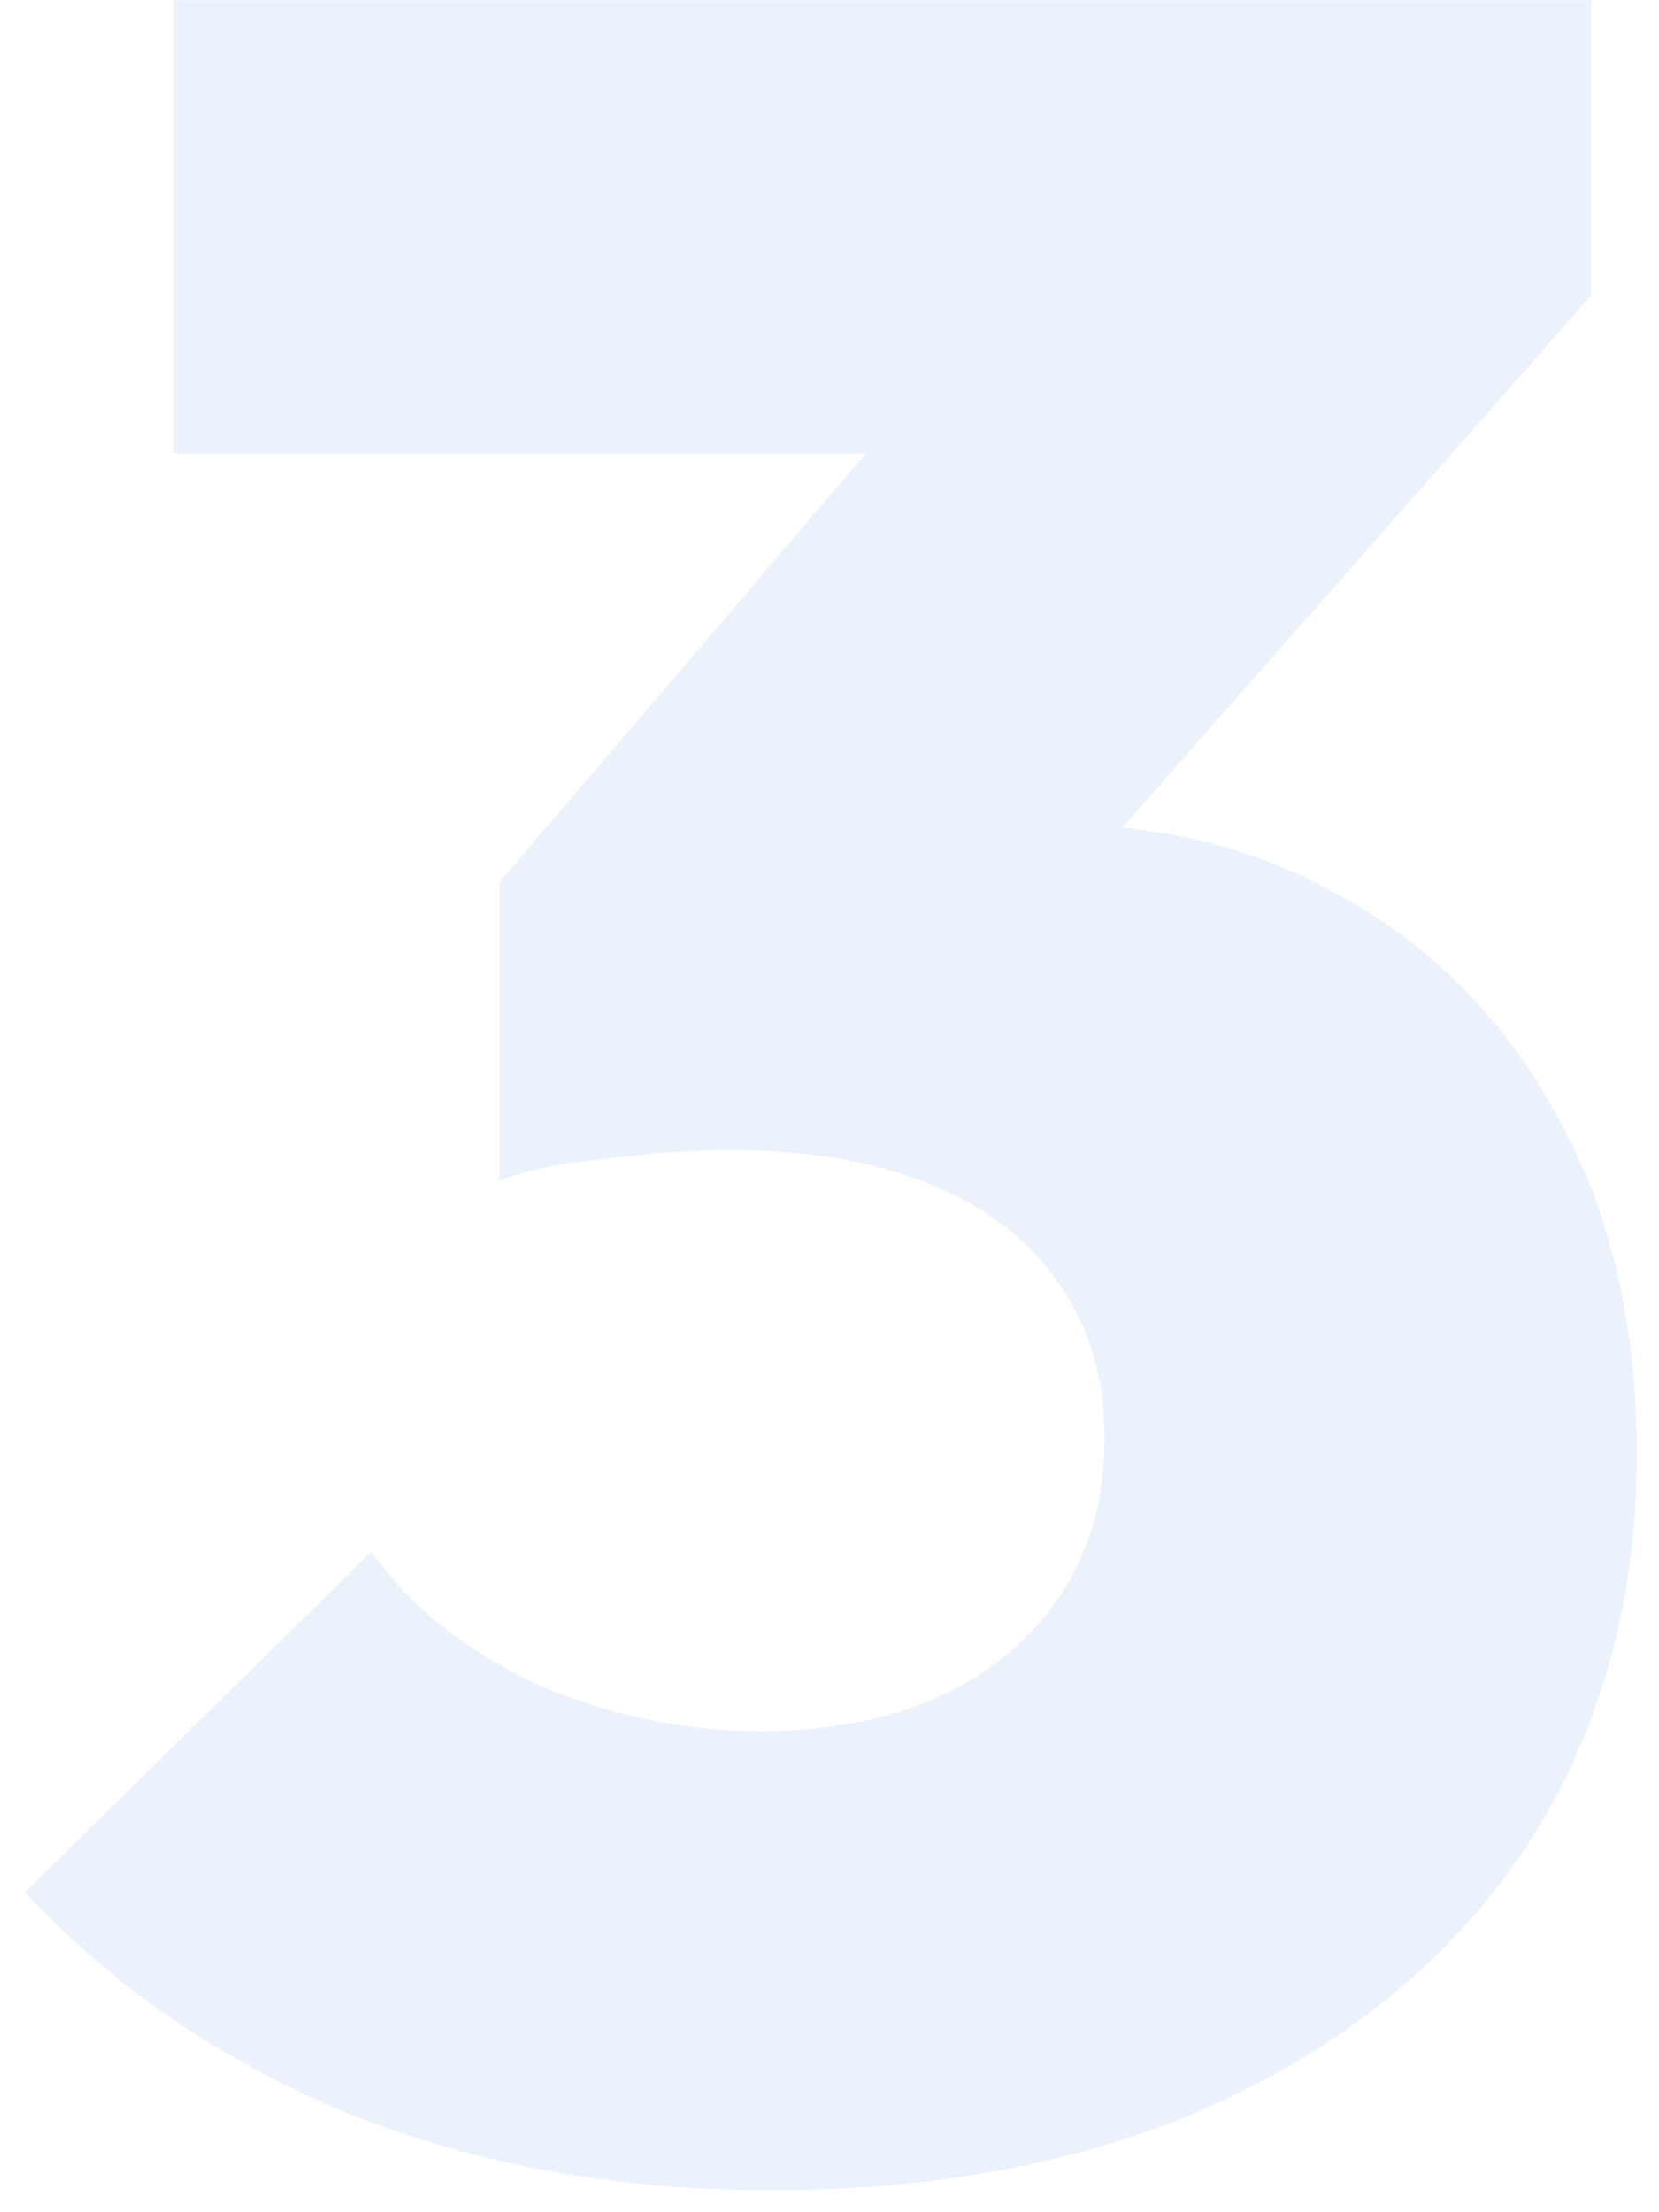 <svg width="60" height="80" viewBox="0 0 60 80" fill="none" xmlns="http://www.w3.org/2000/svg">
<path opacity="0.08" d="M27.846 79.21C22.346 79.21 17.287 78.293 12.666 76.46C8.047 74.553 4.123 71.877 0.897 68.43L13.437 56.11C14.757 58.017 16.7 59.593 19.267 60.84C21.907 62.013 24.657 62.6 27.517 62.6C29.936 62.6 32.063 62.197 33.897 61.39C35.803 60.51 37.27 59.3 38.297 57.76C39.397 56.147 39.947 54.24 39.947 52.04C39.947 49.84 39.397 47.97 38.297 46.43C37.197 44.817 35.62 43.607 33.566 42.8C31.587 41.993 29.203 41.59 26.416 41.59C24.95 41.59 23.41 41.7 21.797 41.92C20.256 42.067 19.01 42.323 18.056 42.69L26.637 31.91C28.983 31.323 31.11 30.847 33.017 30.48C34.996 30.04 36.757 29.82 38.297 29.82C42.257 29.82 45.813 30.773 48.967 32.68C52.12 34.513 54.613 37.153 56.447 40.6C58.28 43.973 59.197 47.97 59.197 52.59C59.197 57.87 57.913 62.527 55.346 66.56C52.78 70.52 49.113 73.637 44.346 75.91C39.653 78.11 34.153 79.21 27.846 79.21ZM18.056 42.69V31.91L36.206 10.68H57.547L38.846 31.91L18.056 42.69ZM6.287 16.4V0.01H57.547V10.68L42.697 16.4H6.287Z" fill="#1363DF"/>
</svg>
